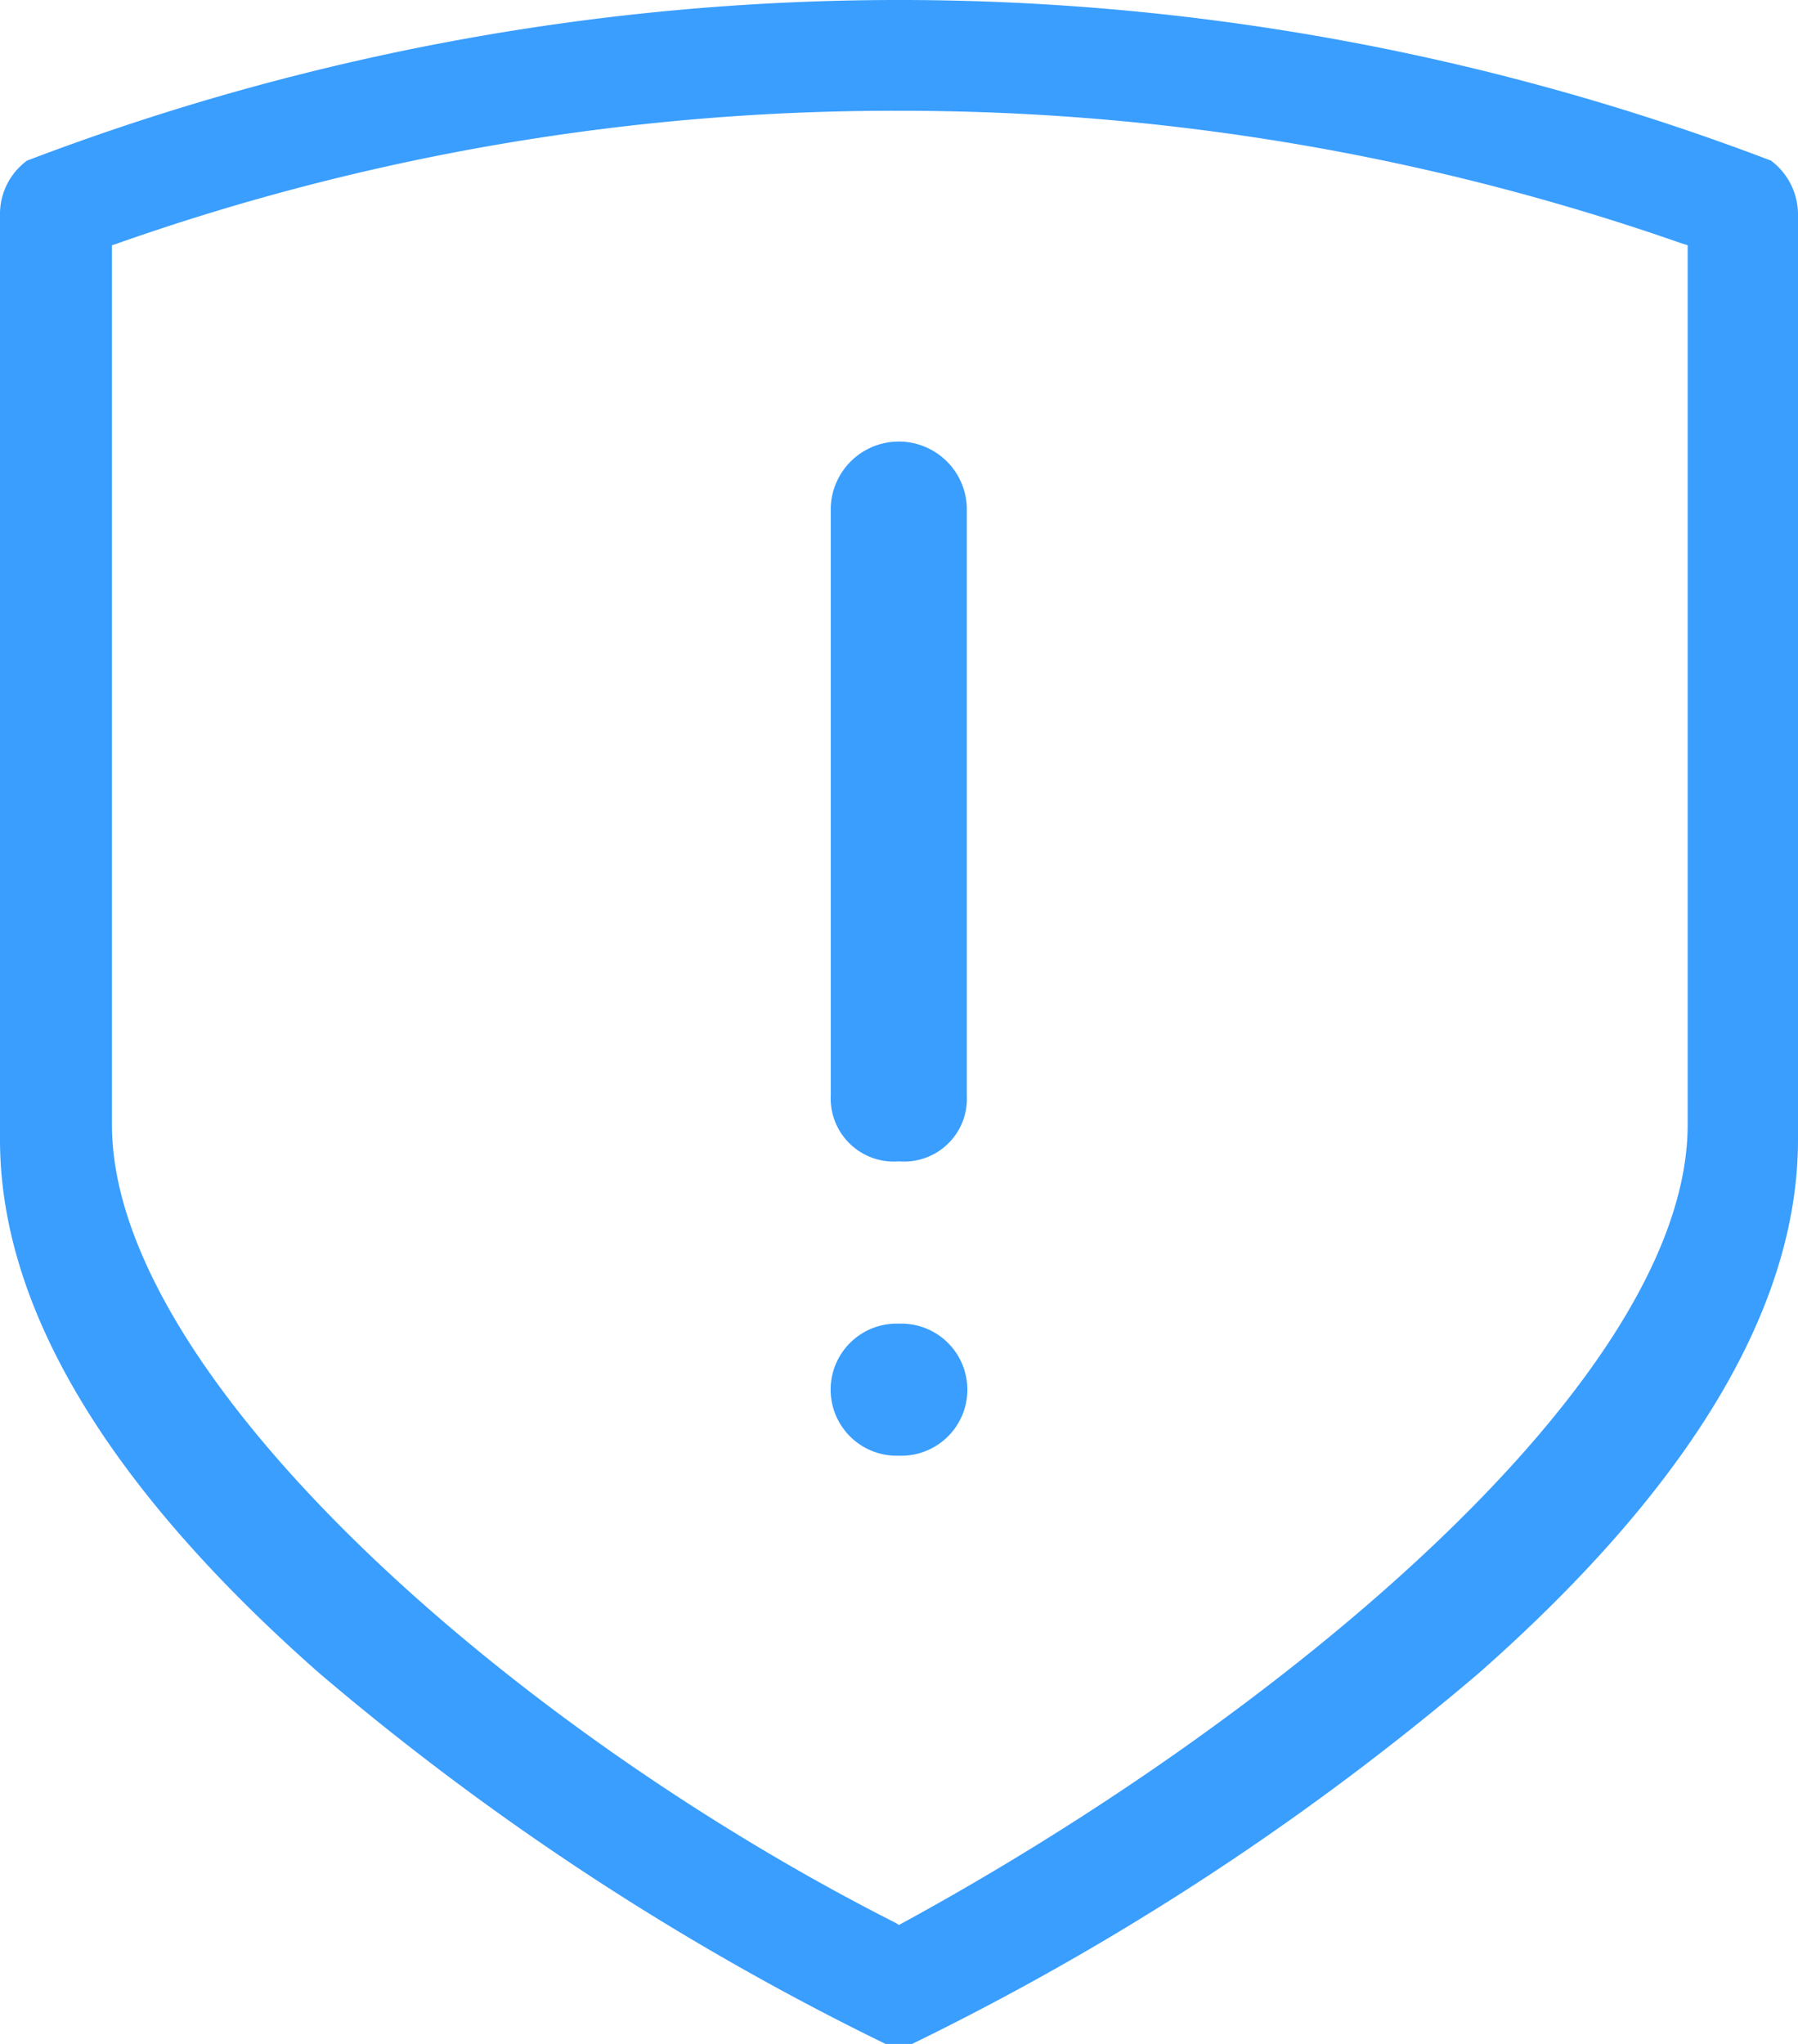 <svg xmlns="http://www.w3.org/2000/svg" width="44" height="50" viewBox="0 0 44 50">
  <defs>
    <style>
      .cls-1 {
        fill: #3a9efe;
        fill-rule: evenodd;
      }
    </style>
  </defs>
  <path id="形状_31" data-name="形状 31" class="cls-1" d="M1386.2,3657.92a65.958,65.958,0,0,1-13.88,9.08h-0.65a65.951,65.951,0,0,1-13.88-9.09c-5.17-4.56-7.79-8.94-7.79-13.03v-22.67a1.621,1.621,0,0,1,.66-1.28,59.9,59.9,0,0,1,42.68,0,1.653,1.653,0,0,1,.66,1.28v22.67C1394,3648.97,1391.37,3653.36,1386.2,3657.92Zm5.1-34.92-0.13-.04a57.882,57.882,0,0,0-19.17-3.25,57.2,57.2,0,0,0-19.14,3.25l-0.12.04v21.52c0,6.14,9.75,14.75,19.18,19.52l0.08,0.05,0.09-.05c9.25-5.04,19.2-13.3,19.21-19.52V3623Zm-19.3,29.61a1.616,1.616,0,1,1,0-3.23A1.616,1.616,0,1,1,1372,3652.61Zm0-7.2a1.544,1.544,0,0,1-1.67-1.61v-14.39a1.666,1.666,0,0,1,3.33,0v14.39A1.536,1.536,0,0,1,1372,3645.41Z" transform="translate(-1350 -3617)"/>
</svg>
